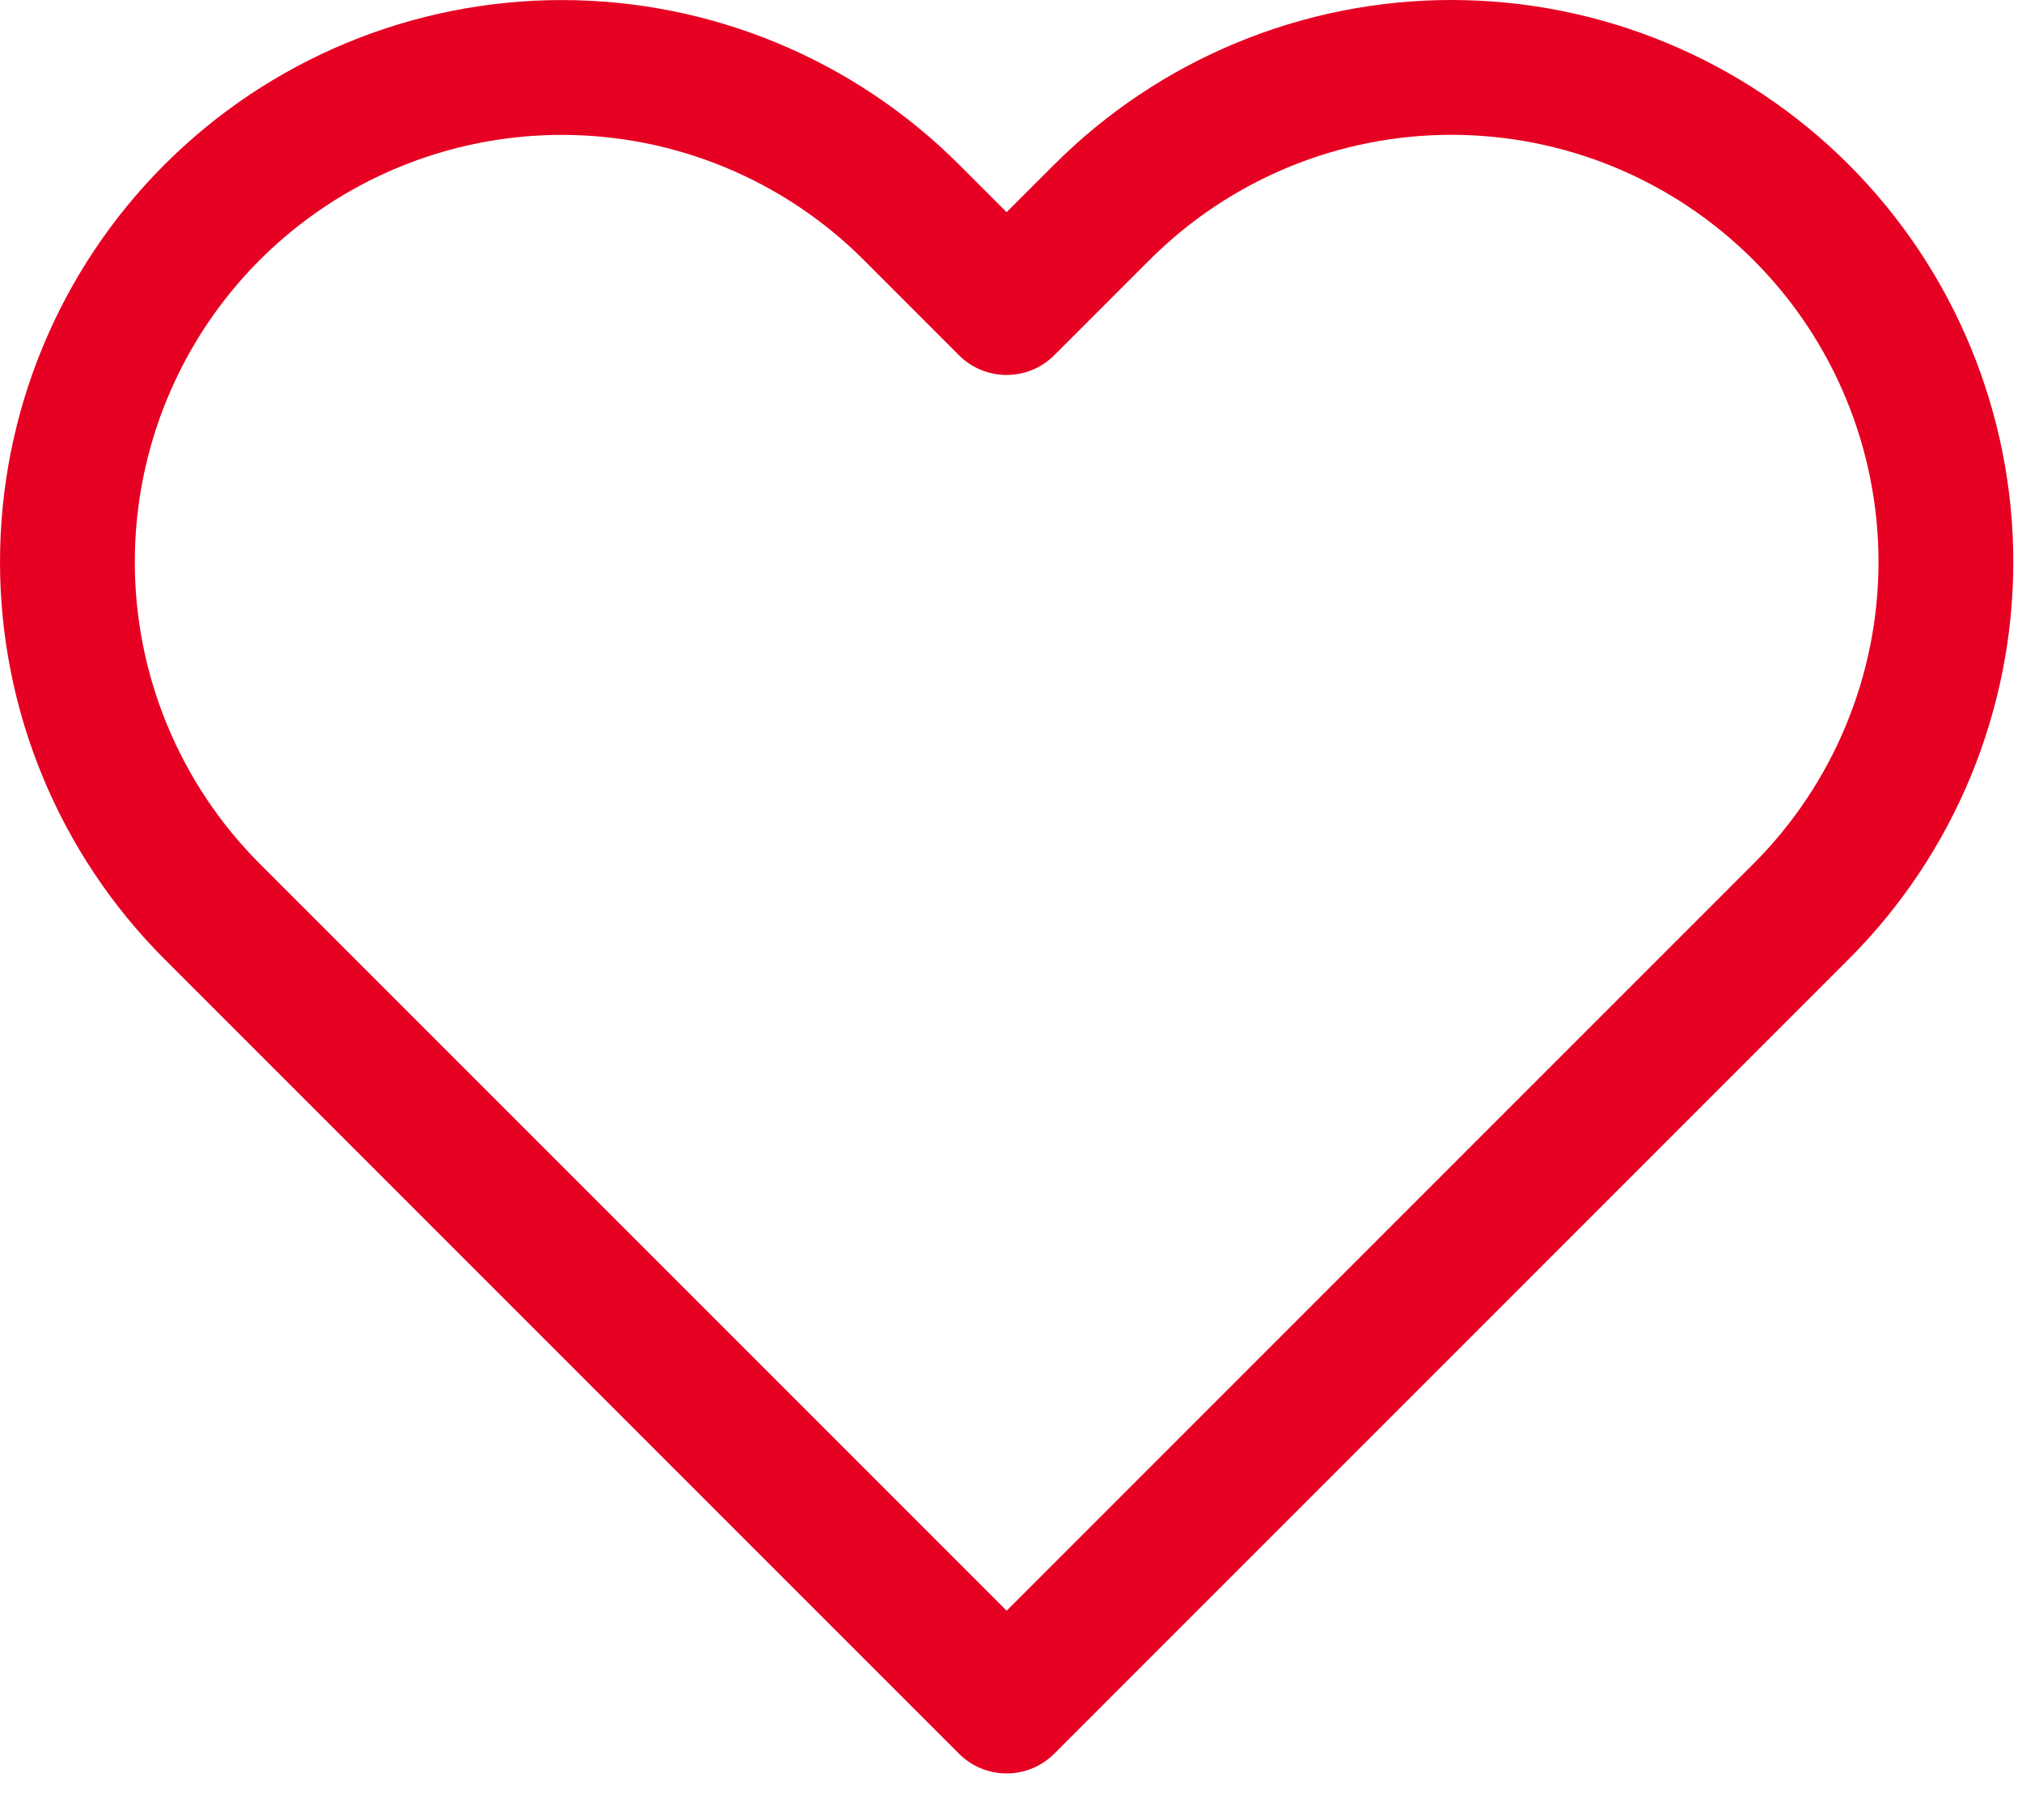 <?xml version="1.0" encoding="utf-8"?>
<svg xmlns="http://www.w3.org/2000/svg" fill="none" height="100%" overflow="visible" preserveAspectRatio="none" style="display: block;" viewBox="0 0 30 27" width="100%">
<path clip-rule="evenodd" d="M18.345 0.635C19.356 0.216 20.44 0 21.535 0C22.63 0 23.714 0.216 24.725 0.635C25.736 1.054 26.655 1.668 27.429 2.442C28.203 3.216 28.817 4.135 29.236 5.146C29.655 6.157 29.871 7.241 29.871 8.336C29.871 9.43 29.655 10.514 29.236 11.526C28.817 12.537 28.203 13.456 27.429 14.229C27.429 14.23 27.429 14.229 27.429 14.229L15.642 26.016C15.252 26.407 14.618 26.407 14.228 26.016L2.441 14.229C0.878 12.666 0 10.546 0 8.336C0 6.125 0.878 4.005 2.441 2.442C4.004 0.879 6.124 0.001 8.335 0.001C10.546 0.001 12.666 0.879 14.229 2.442L14.935 3.148L15.641 2.442C16.415 1.668 17.334 1.054 18.345 0.635ZM26.014 3.856C25.426 3.268 24.728 2.801 23.959 2.482C23.191 2.164 22.367 2 21.535 2C20.703 2 19.879 2.164 19.111 2.482C18.342 2.801 17.644 3.268 17.056 3.856L15.642 5.27C15.252 5.66 14.618 5.66 14.228 5.27L12.815 3.856C11.627 2.668 10.015 2.001 8.335 2.001C6.655 2.001 5.044 2.668 3.855 3.856C2.667 5.044 2 6.656 2 8.336C2 10.016 2.667 11.627 3.855 12.815L14.935 23.895L26.015 12.815C26.603 12.227 27.07 11.529 27.388 10.76C27.707 9.992 27.871 9.168 27.871 8.336C27.871 7.504 27.707 6.68 27.388 5.911C27.07 5.143 26.603 4.444 26.014 3.856Z" fill="#E60022" fill-rule="evenodd" id="Vector (Stroke)"/>
</svg>